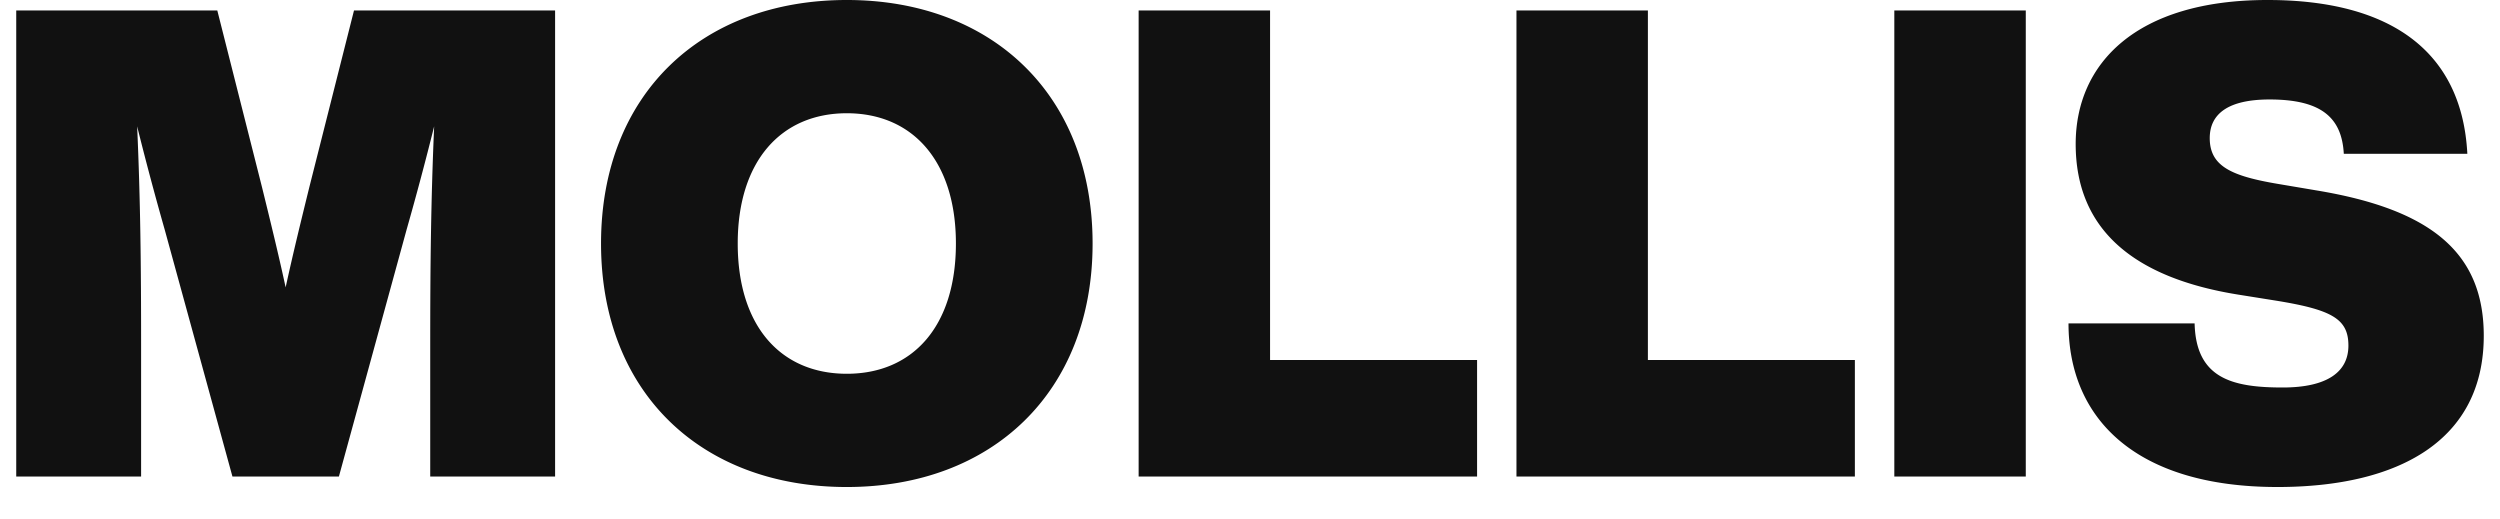 <svg width="77" height="16" viewBox="0 0 77 16" fill="none" xmlns="http://www.w3.org/2000/svg"><path d="M10.903.323L9.527 5.766c-.243.988-.506 2.057-.729 3.085-.222-1.028-.485-2.097-.728-3.085L6.693.323H.5v14.355h3.846v-4.073c0-2.4-.02-4.415-.122-6.714a98.72 98.72 0 00.85 3.186l2.085 7.6h3.279l2.084-7.6a95.92 95.92 0 00.85-3.186c-.1 2.299-.121 4.315-.121 6.714v4.073h3.846V.323h-6.194zM26.082 15c4.473 0 7.57-2.923 7.57-7.5S30.555 0 26.082 0c-4.493 0-7.57 2.923-7.57 7.5s3.077 7.5 7.57 7.5zm0-3.488c-2.023 0-3.36-1.452-3.36-4.012 0-2.54 1.337-4.012 3.36-4.012 2.024 0 3.36 1.472 3.36 4.012 0 2.56-1.335 4.012-3.36 4.012zm13.036-.423V.323H35.07v14.355h10.424v-3.59h-6.376zm11.637 0V.323h-4.048v14.355H57.13v-3.59h-6.376zm7.59 3.589h4.049V.323h-4.049v14.355zm11.8.322c3.764 0 6.355-1.452 6.355-4.657 0-2.56-1.62-3.891-5.14-4.476l-1.195-.202c-1.437-.242-2.105-.544-2.105-1.411 0-.746.567-1.19 1.842-1.19 1.579 0 2.226.545 2.287 1.674h3.805C75.832 1.593 73.646 0 69.841 0c-4.048 0-5.91 1.956-5.91 4.435 0 2.601 1.74 4.113 5 4.638l1.133.181c1.76.282 2.267.565 2.267 1.391 0 .807-.648 1.29-2.024 1.29-1.559 0-2.672-.282-2.713-1.975H63.71c0 2.943 2.084 5.04 6.436 5.04z" fill="#111"/></svg>